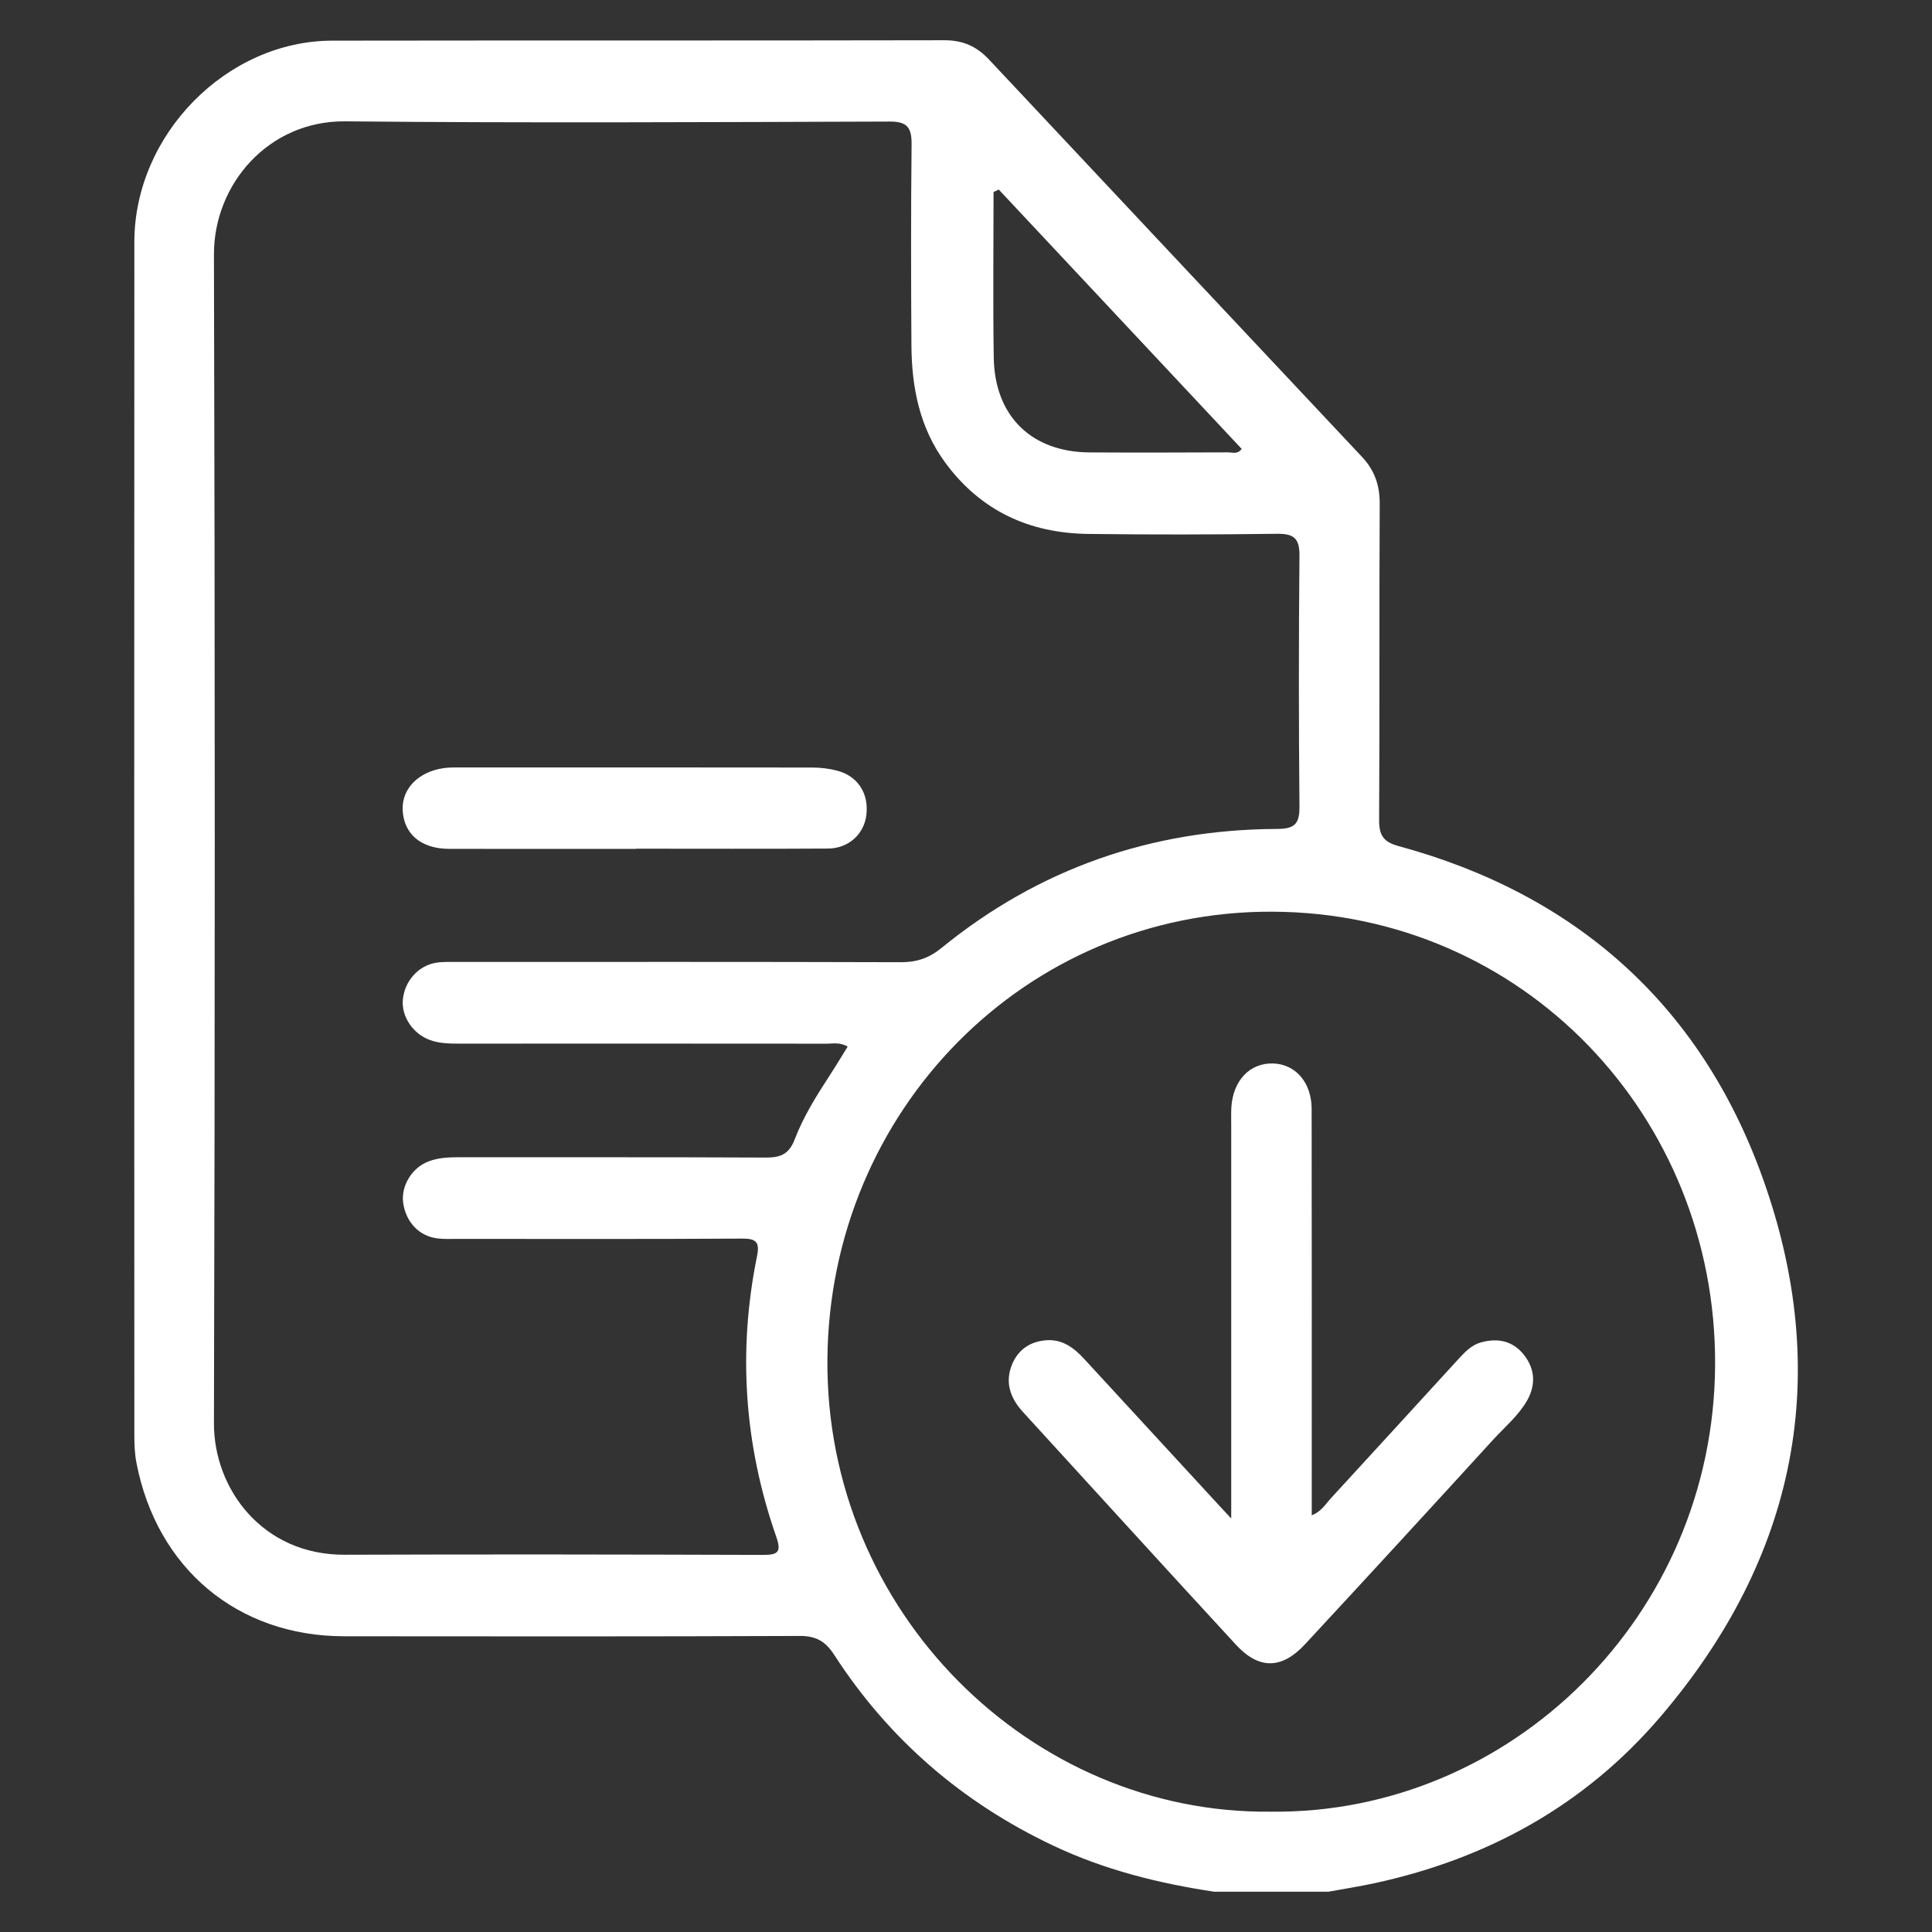 <?xml version="1.0" encoding="utf-8"?>
<!-- Generator: Adobe Illustrator 16.0.0, SVG Export Plug-In . SVG Version: 6.00 Build 0)  -->
<!DOCTYPE svg PUBLIC "-//W3C//DTD SVG 1.1//EN" "http://www.w3.org/Graphics/SVG/1.1/DTD/svg11.dtd">
<svg version="1.1" id="圖層_1" xmlns="http://www.w3.org/2000/svg" xmlns:xlink="http://www.w3.org/1999/xlink" x="0px" y="0px"
	 width="72px" height="72px" viewBox="-5 -1.5 72 72" enable-background="new -5 -1.5 72 72" xml:space="preserve">
<rect x="-5" y="-1.5" width="72" height="72" fill="#333333" stroke="none"/>
<g>
	<path fill="#FFFFFF" d="M40.259,69c-2.084-0.312-4.11-0.818-6.03-1.729c-3.368-1.598-6.099-3.946-8.14-7.099
		c-0.332-0.51-0.68-0.707-1.283-0.705c-5.661,0.023-11.321,0.018-16.983,0.012c-3.965-0.004-6.979-2.522-7.739-6.469
		c-0.063-0.326-0.077-0.668-0.077-1.003c-0.005-14.829-0.009-29.66,0-44.491c0.003-4.003,3.443-7.496,7.376-7.501
		C14.989,0.003,22.596,0.016,30.202,0c0.676-0.001,1.19,0.226,1.644,0.707c4.633,4.94,9.27,9.879,13.907,14.814
		c0.47,0.499,0.669,1.061,0.665,1.759c-0.021,3.926,0,7.853-0.022,11.78c-0.004,0.571,0.164,0.819,0.721,0.97
		c6.568,1.782,11.233,5.88,13.558,12.329c2.657,7.375,1.283,14.177-3.8,20.124c-2.816,3.295-6.428,5.279-10.617,6.191
		c-0.581,0.127-1.168,0.218-1.754,0.325h-4.246H40.259z M26.593,37.504c-0.304-0.172-0.552-0.108-0.786-0.109
		c-4.556-0.004-9.111-0.004-13.667-0.002c-0.378,0-0.751-0.002-1.113-0.133c-0.63-0.225-1.07-0.872-1.015-1.498
		c0.062-0.695,0.575-1.279,1.248-1.385c0.261-0.04,0.529-0.028,0.794-0.028c5.506,0,11.012-0.008,16.519,0.01
		c0.588,0.001,1.048-0.152,1.508-0.527c3.652-2.974,7.843-4.421,12.512-4.44c0.633-0.003,0.84-0.167,0.834-0.824
		c-0.028-3.118-0.029-6.237,0-9.356c0.008-0.672-0.229-0.826-0.846-0.819c-2.344,0.03-4.688,0.035-7.031,0.005
		c-2.178-0.028-3.994-0.849-5.324-2.658c-0.956-1.301-1.25-2.8-1.26-4.374c-0.016-2.491-0.02-4.981,0.006-7.472
		c0.007-0.621-0.145-0.866-0.808-0.864C21.397,3.051,14.63,3.087,7.863,3.022C5.012,2.995,2.966,5.36,2.973,7.987
		c0.041,14.517,0.04,29.034,0,43.552c-0.007,2.436,1.798,4.915,4.876,4.902c5.197-0.019,10.393-0.01,15.591,0.006
		c0.56,0.001,0.686-0.111,0.488-0.679c-1.192-3.415-1.438-6.907-0.715-10.459c0.104-0.515-0.03-0.654-0.55-0.65
		c-3.539,0.022-7.077,0.011-10.615,0.011c-0.243,0-0.488,0.012-0.729-0.016c-0.691-0.077-1.191-0.6-1.294-1.329
		c-0.087-0.622,0.325-1.308,0.943-1.542c0.356-0.135,0.73-0.156,1.11-0.156c3.826,0.004,7.651-0.006,11.477,0.012
		c0.529,0.002,0.851-0.127,1.057-0.668c0.319-0.836,0.794-1.602,1.282-2.352c0.238-0.365,0.464-0.74,0.7-1.121L26.593,37.504z
		 M42.349,66.016c8.934,0.106,16.529-7.297,16.568-16.665c0.04-9.237-7.141-16.843-16.512-16.875
		c-9.207-0.031-16.495,7.428-16.57,16.682C25.76,58.576,33.421,66.11,42.349,66.016L42.349,66.016z M32.22,5.564
		c-0.064,0.031-0.129,0.061-0.193,0.092c0,2.056-0.025,4.114,0.007,6.168c0.034,2.185,1.407,3.524,3.571,3.536
		c1.723,0.01,3.443,0.005,5.165-0.002c0.159,0,0.353,0.082,0.504-0.129c-3.019-3.222-6.037-6.444-9.054-9.666V5.564z"/>
	<path fill="#FFFFFF" d="M18.694,30.135c-2.322,0-4.644,0.004-6.965-0.001c-1.042-0.003-1.69-0.56-1.723-1.458
		c-0.029-0.786,0.588-1.417,1.531-1.55c0.195-0.028,0.397-0.026,0.595-0.026c4.379,0,8.756-0.002,13.135,0.004
		c0.306,0,0.62,0.036,0.916,0.112c0.787,0.201,1.206,0.855,1.102,1.669c-0.089,0.703-0.663,1.234-1.427,1.238
		c-2.388,0.015-4.776,0.005-7.164,0.005C18.694,30.131,18.694,30.134,18.694,30.135z"/>
	<path fill="#FFFFFF" d="M40.884,55.094c0-0.429,0-0.669,0-0.908c0-4.574,0-9.15,0-13.727c0-0.224-0.006-0.449,0.004-0.673
		c0.053-1.011,0.687-1.681,1.559-1.654c0.832,0.026,1.432,0.708,1.434,1.694c0.008,4.755,0.004,9.511,0.004,14.266
		c0,0.268,0,0.535,0,0.879c0.36-0.14,0.514-0.419,0.713-0.635c1.598-1.739,3.191-3.48,4.785-5.223
		c0.228-0.248,0.473-0.491,0.798-0.583c0.624-0.177,1.196-0.069,1.616,0.467c0.412,0.527,0.442,1.113,0.113,1.696
		c-0.325,0.57-0.832,0.987-1.267,1.463c-2.328,2.549-4.663,5.092-7.011,7.623c-0.866,0.934-1.716,0.943-2.57,0.017
		c-2.658-2.882-5.295-5.784-7.941-8.677c-0.475-0.52-0.683-1.111-0.398-1.786c0.237-0.563,0.705-0.856,1.307-0.888
		c0.578-0.029,1,0.291,1.373,0.697c1.674,1.82,3.35,3.639,5.025,5.457c0.104,0.114,0.209,0.227,0.459,0.494H40.884z"/>
</g>
</svg>
